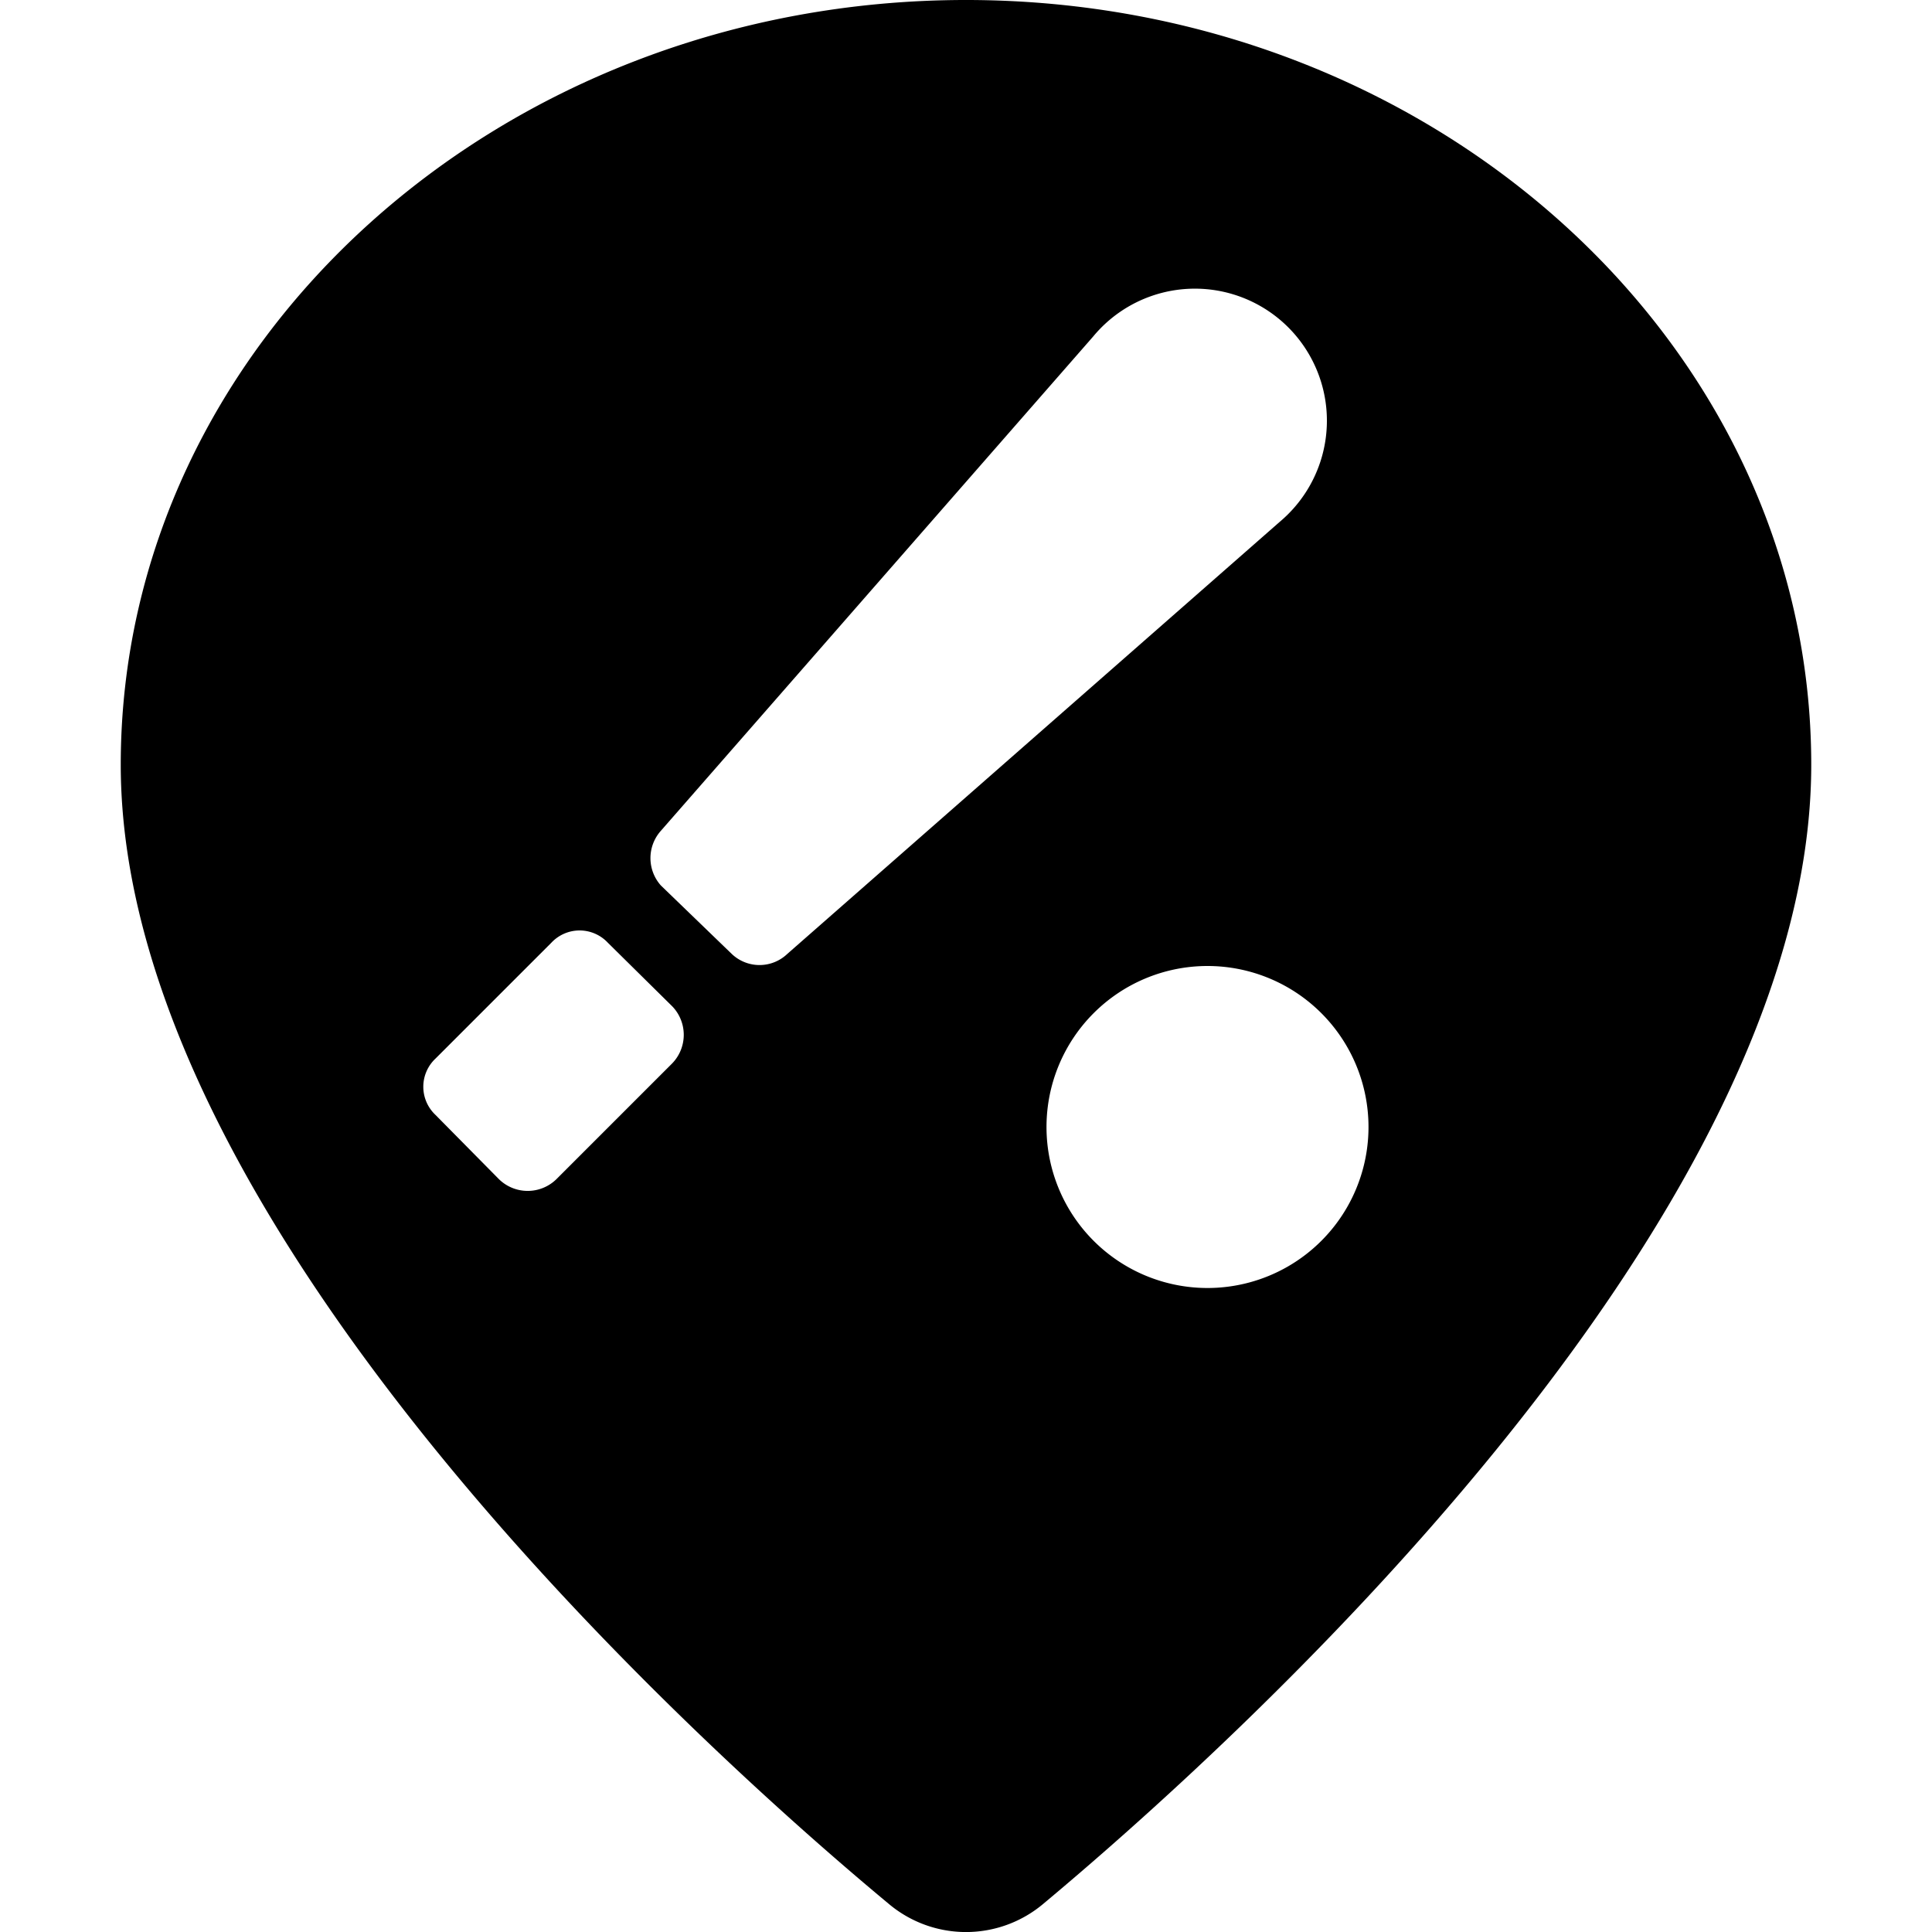 <svg xmlns="http://www.w3.org/2000/svg" viewBox="0 0 24 24"><path d="M12 0C6.21 0 1.5 4.26 1.5 9.5c0 5.75 7.3 12.29 9.54 14.15a1.49 1.49 0 0 0 1.92 0c2.24 -1.87 9.54 -8.4 9.54 -14.15C22.5 4.26 17.79 0 12 0ZM6.91 14.65a0.51 0.51 0 0 1 -0.71 0l-0.79 -0.8a0.48 0.48 0 0 1 0 -0.7l1.44 -1.44a0.48 0.48 0 0 1 0.7 0l0.8 0.79a0.51 0.51 0 0 1 0 0.71Zm2.87 -2.8a0.5 0.5 0 0 1 -0.69 0L8.21 11a0.51 0.51 0 0 1 0 -0.68l5.37 -6.14a1.64 1.64 0 1 1 2.32 2.3ZM15 16a2 2 0 1 1 2 -2 2 2 0 0 1 -2 2Z" fill="#000000" stroke-width="1"></path></svg>
